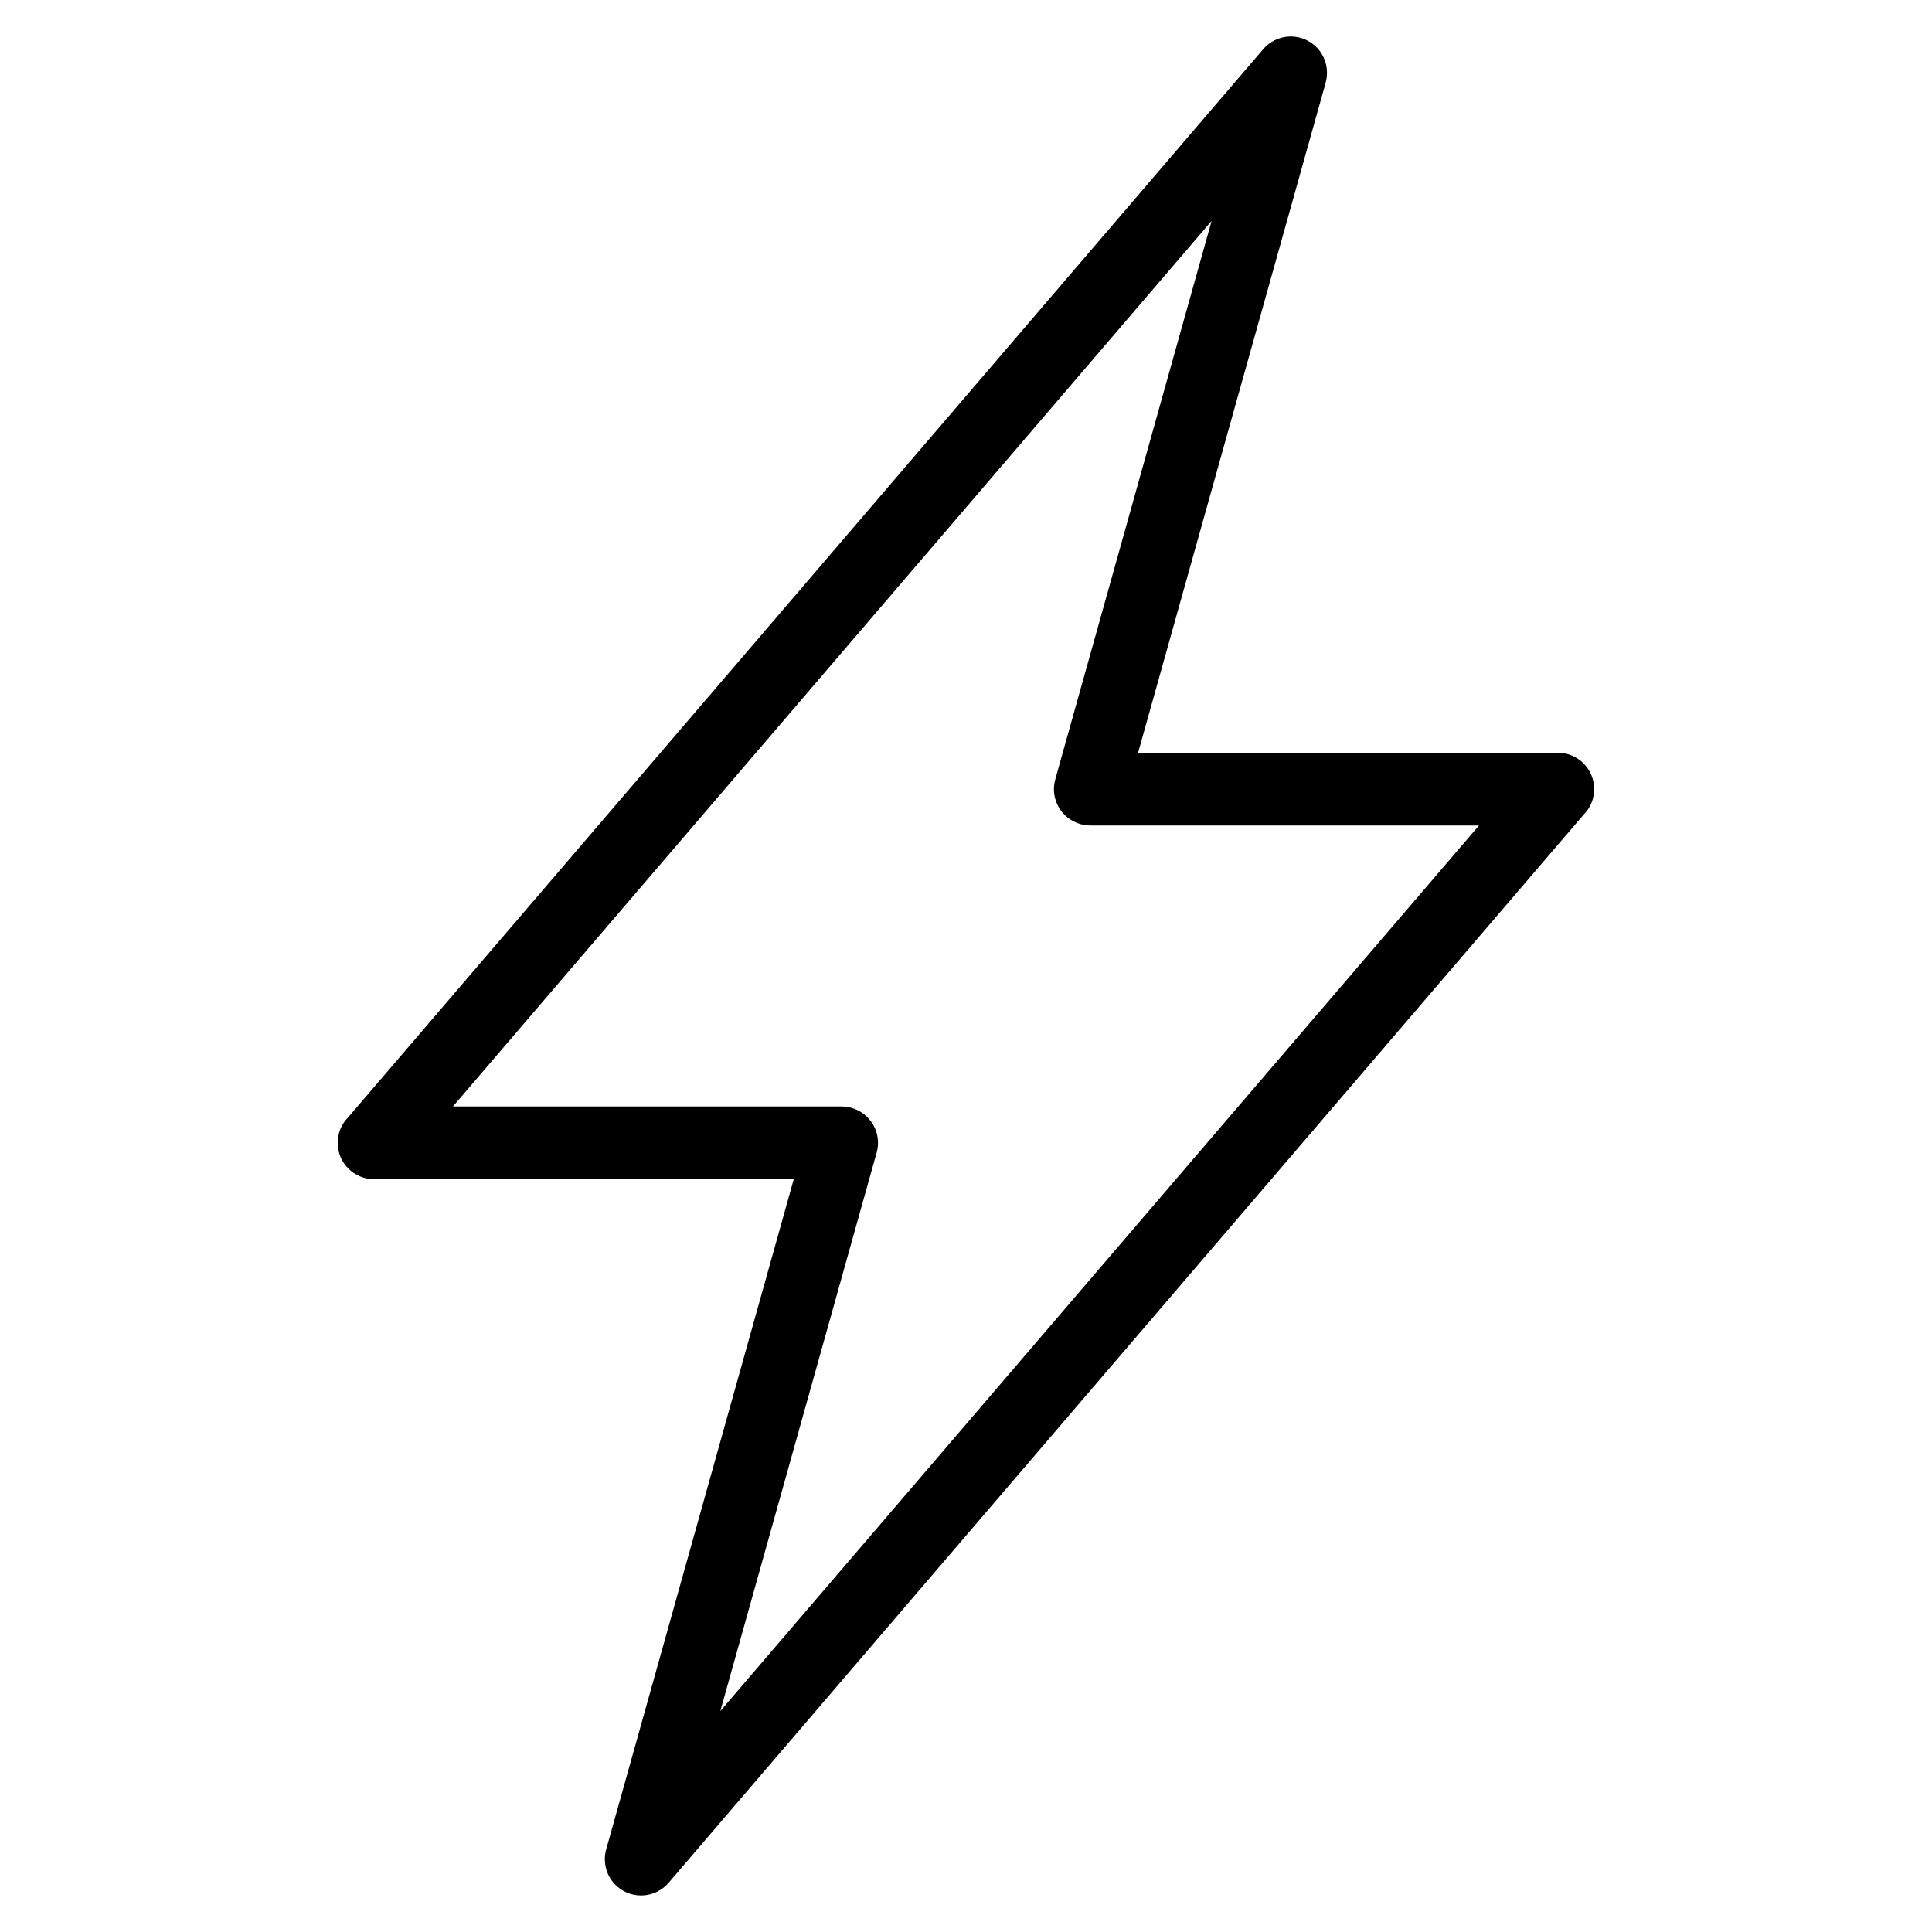 <?xml version="1.0" encoding="UTF-8"?>
<!-- Uploaded to: SVG Repo, www.svgrepo.com, Generator: SVG Repo Mixer Tools -->
<svg fill="#000000" width="800px" height="800px" version="1.1" viewBox="144 144 512 512" xmlns="http://www.w3.org/2000/svg">
 <path d="m495.33 165.87-49.727 177.62h111.24c5.32 0 9.629 4.309 9.629 9.629 0 2.644-1.059 5.031-2.797 6.785l-242.48 283.05c-3.445 4.035-9.523 4.504-13.543 1.059-2.934-2.508-3.977-6.41-3.008-9.898l49.711-177.62h-111.24c-5.32 0-9.629-4.309-9.629-9.629 0-2.644 1.059-5.031 2.797-6.785l242.48-283.05c3.445-4.035 9.523-4.504 13.543-1.059 2.934 2.508 3.977 6.41 3.008 9.898zm-71.672 184.67 41.43-148-201.05 234.68h103.02v0.016c0.863 0 1.723 0.121 2.602 0.363 5.109 1.438 8.102 6.742 6.664 11.852l-41.43 148 201.05-234.68h-103.02v-0.016c-0.863 0-1.723-0.121-2.602-0.363-5.109-1.438-8.102-6.742-6.664-11.852z"/>
</svg>